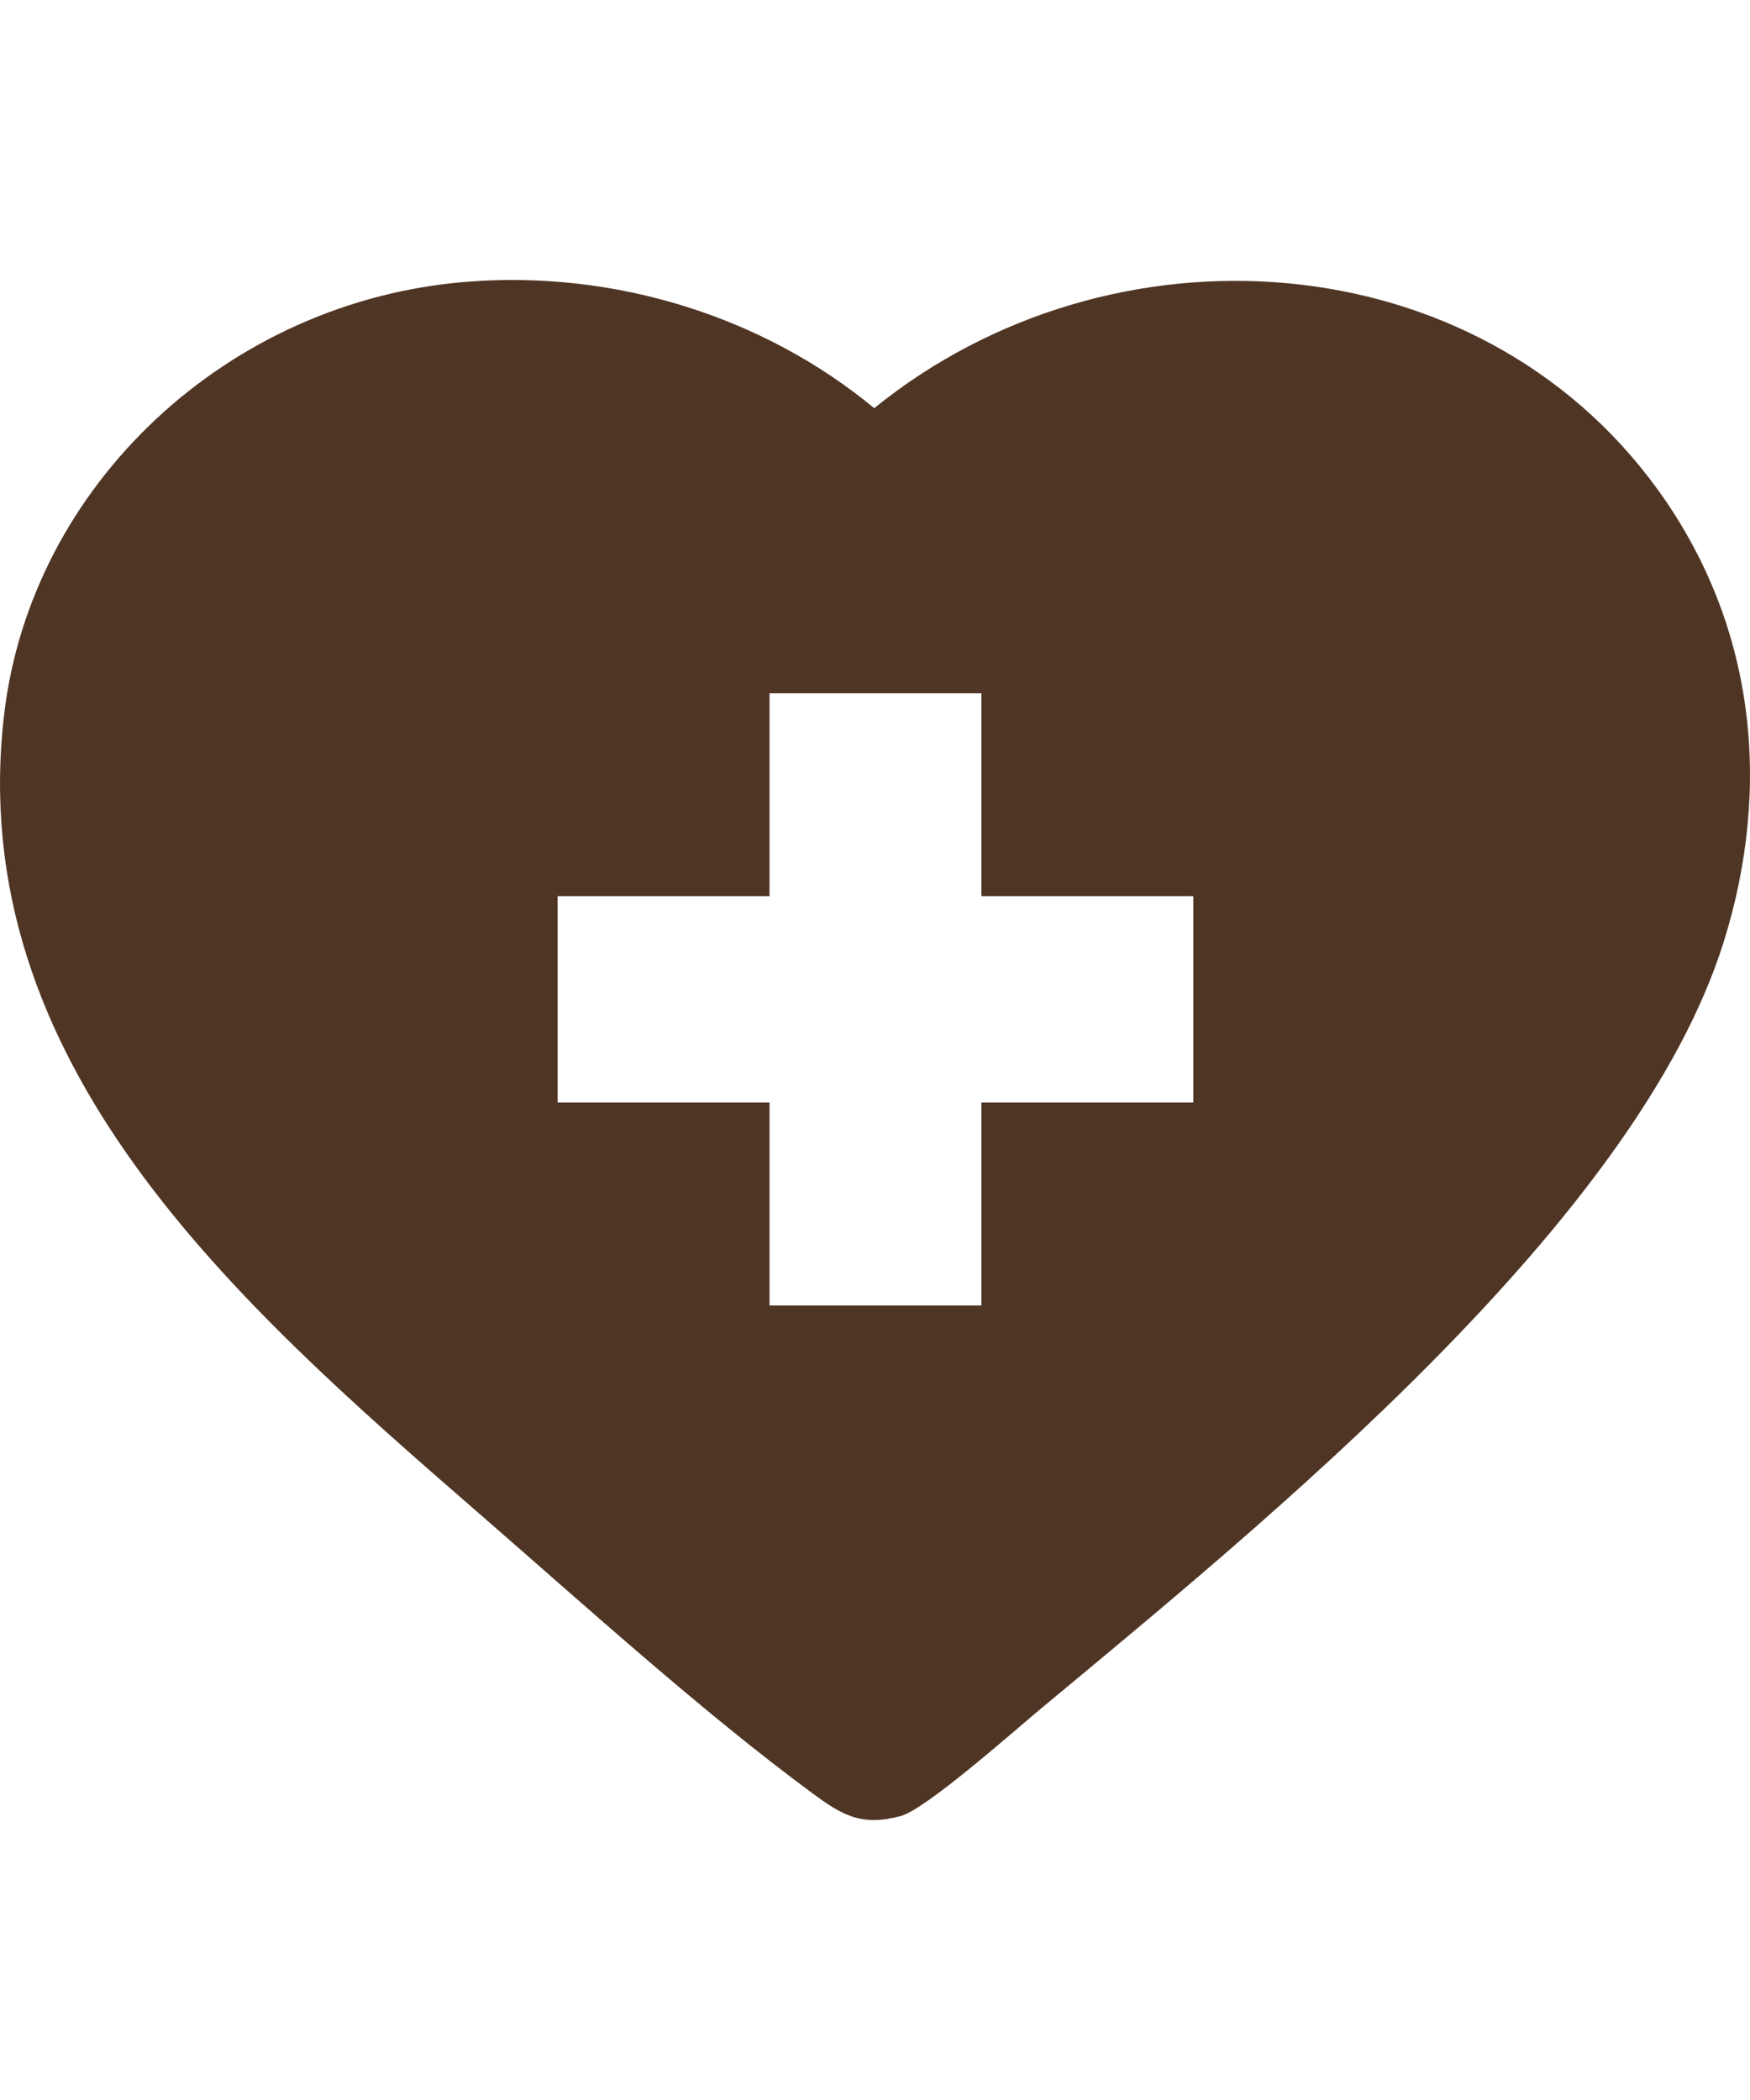 <svg xmlns="http://www.w3.org/2000/svg" fill="none" viewBox="0 0 25 30" height="30" width="25">
<path fill="#4F3524" d="M6.687 4.024C8.789 3.862 10.9 4.518 12.489 5.831C15.868 3.092 21.09 3.422 23.678 6.989C25.069 8.907 25.321 11.22 24.627 13.447C23.383 17.441 18.101 21.721 14.85 24.426C14.48 24.734 13.225 25.847 12.869 25.943C12.303 26.095 12.029 25.93 11.605 25.617C10.04 24.465 8.323 22.906 6.843 21.62C3.37 18.603 -0.525 15.182 0.059 10.207C0.442 6.936 3.25 4.289 6.687 4.024ZM14.02 9.903H10.993V12.803H7.966V15.75H10.993V18.65H14.02V15.75H17.047V12.803H14.02V9.903Z"></path>
</svg>
